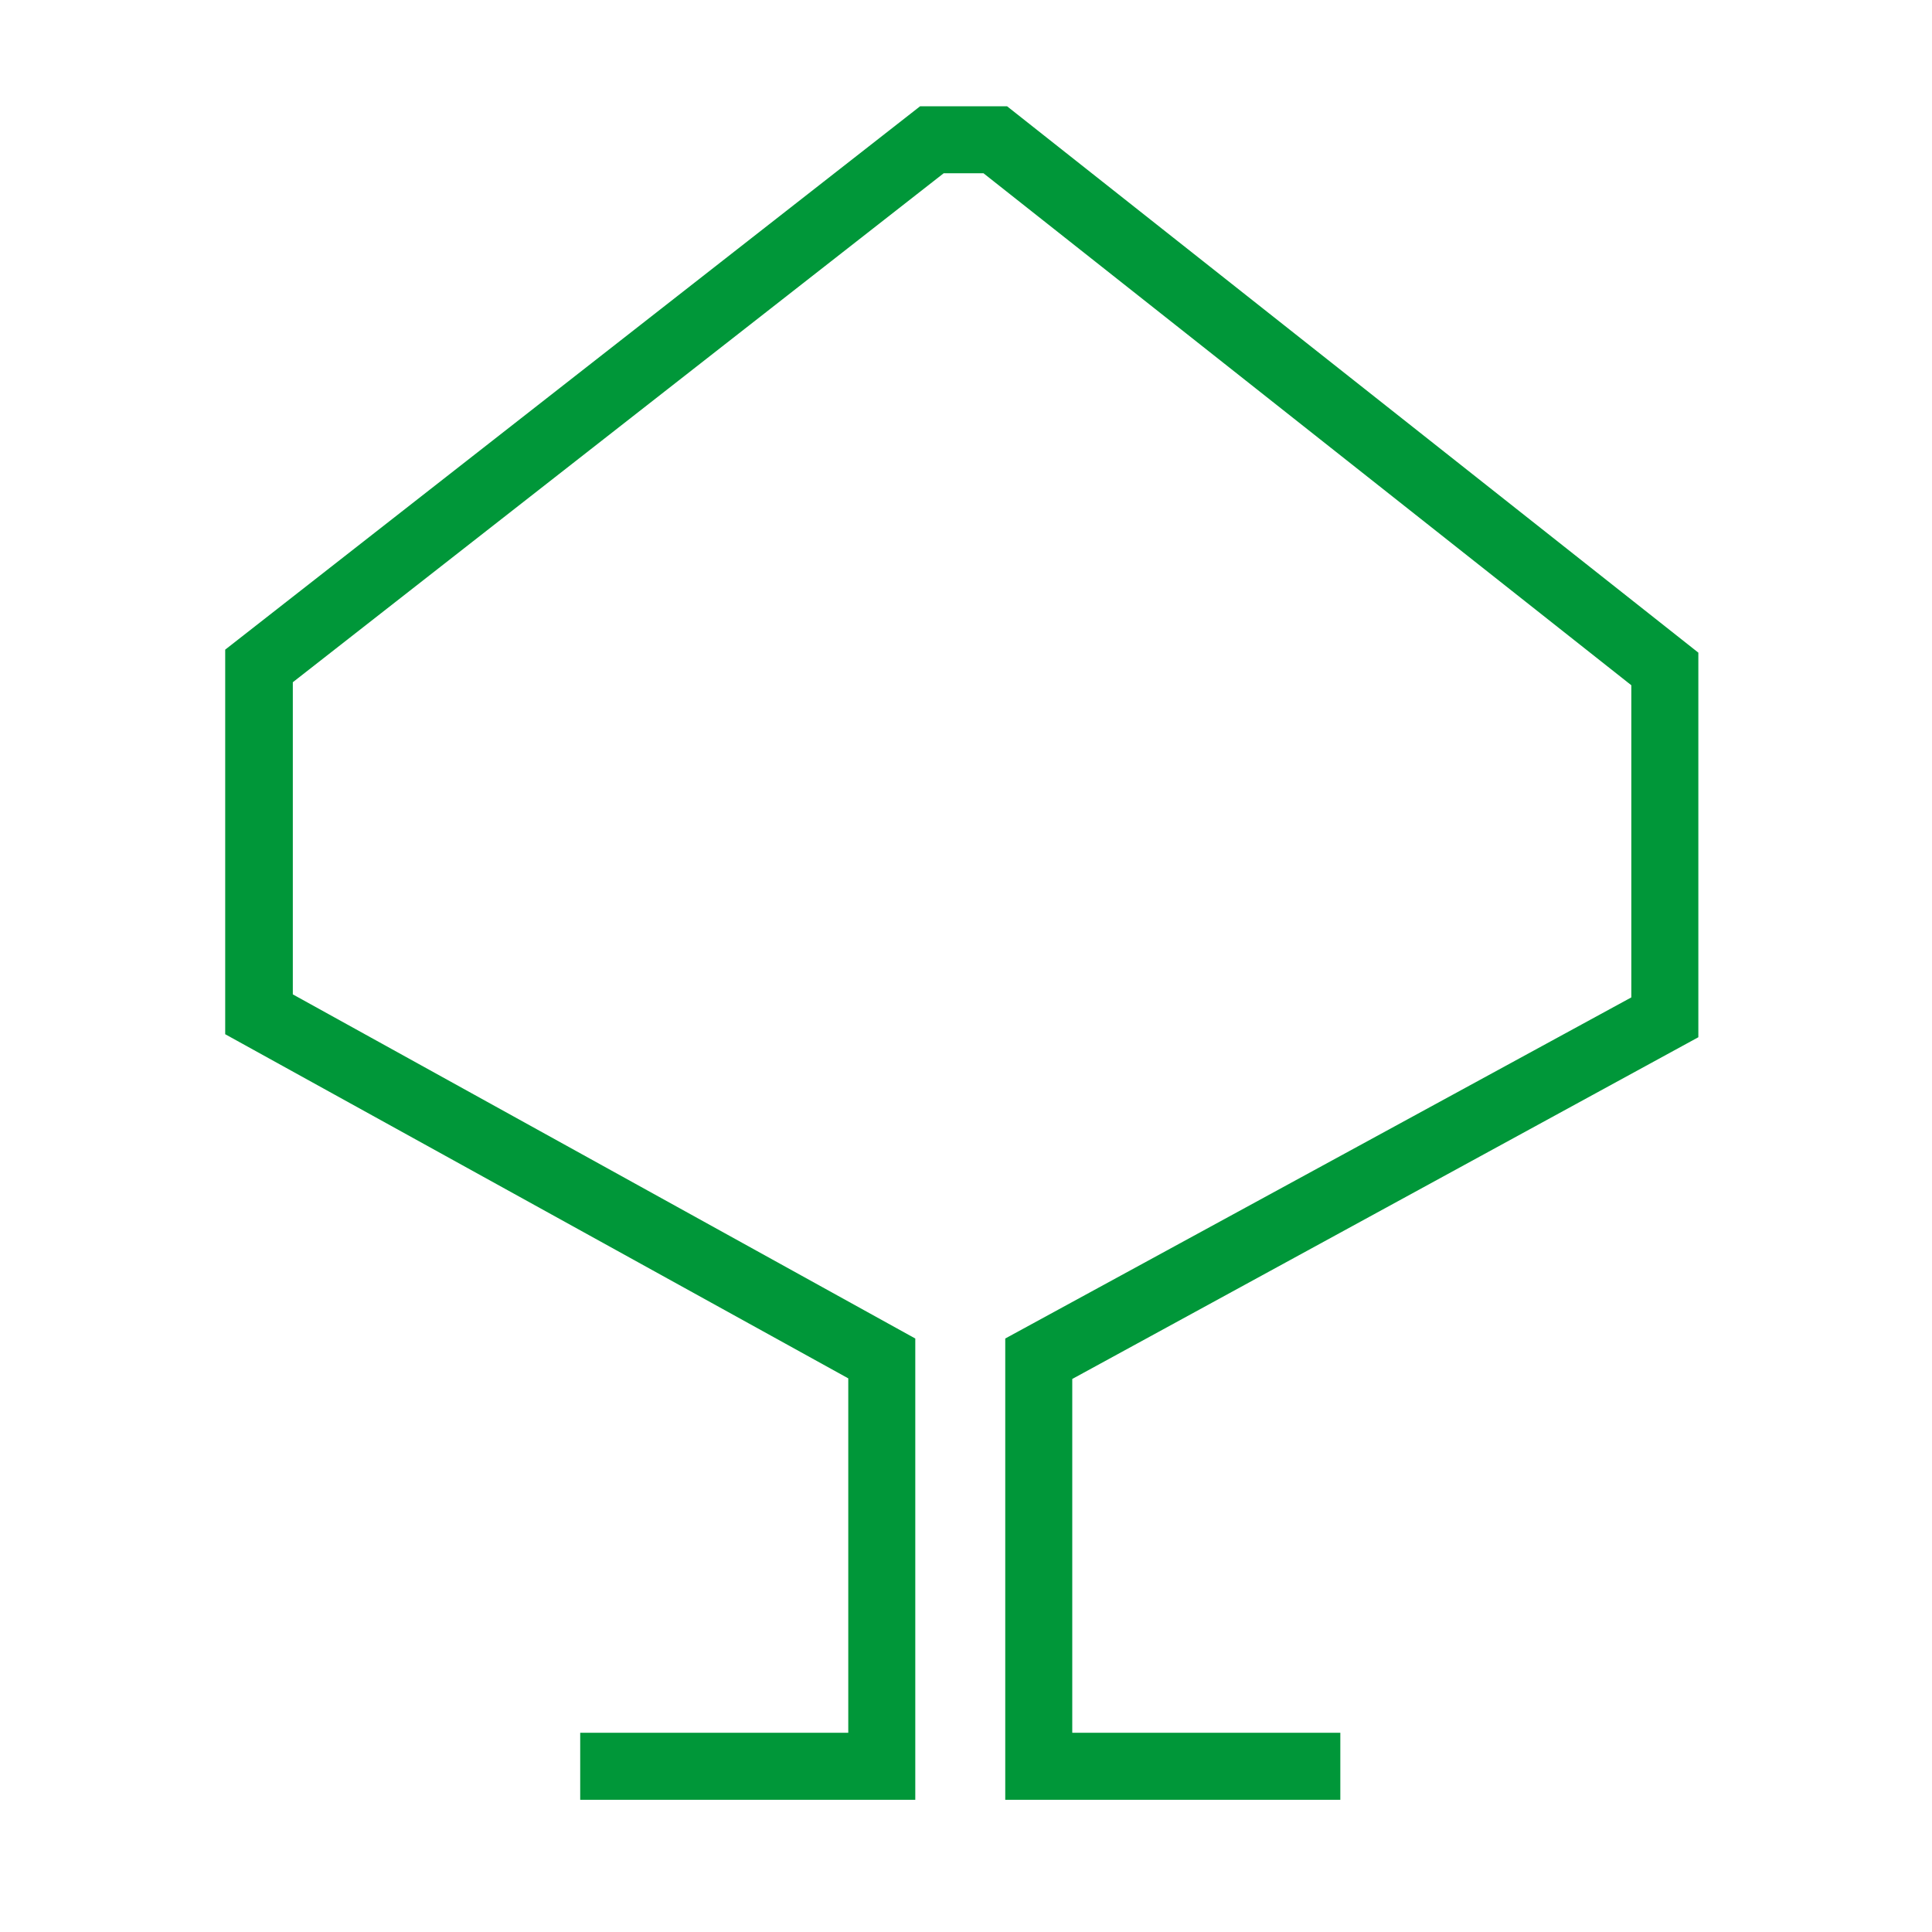 <?xml version="1.0" encoding="utf-8"?>
<!-- Generator: Adobe Illustrator 28.0.0, SVG Export Plug-In . SVG Version: 6.00 Build 0)  -->
<svg version="1.1" id="Laag_1" xmlns="http://www.w3.org/2000/svg" xmlns:xlink="http://www.w3.org/1999/xlink" x="0px" y="0px"
	 viewBox="0 0 32 32" style="enable-background:new 0 0 32 32;" xml:space="preserve">
<style type="text/css">
	.st0{clip-path:url(#SVGID_00000168079059273881747820000016181640124652008607_);fill:#009739;}
</style>
<g>
	<g>
		<g>
			<defs>
				<rect id="SVGID_1_" x="-4.63" y="-4.99" width="52.78" height="64.18"/>
			</defs>
			<clipPath id="SVGID_00000142152620843851294300000014922927493947429774_">
				<use xlink:href="#SVGID_1_"  style="overflow:visible;"/>
			</clipPath>
			<polygon style="clip-path:url(#SVGID_00000142152620843851294300000014922927493947429774_);fill:#009739;" points="15.24,1.76 
				3.73,10.76 3.73,17.13 14.05,22.83 14.05,28.7 9.61,28.7 9.61,29.81 15.16,29.81 15.16,22.17 4.85,16.47 4.85,11.3 15.63,2.87 
				16.29,2.87 27.02,11.35 27.02,16.52 16.65,22.17 16.65,29.81 22.2,29.81 22.2,28.7 17.76,28.7 17.76,22.84 28.13,17.18 
				28.13,10.81 16.68,1.76 			"/>
		</g>
	</g>
</g>
</svg>
